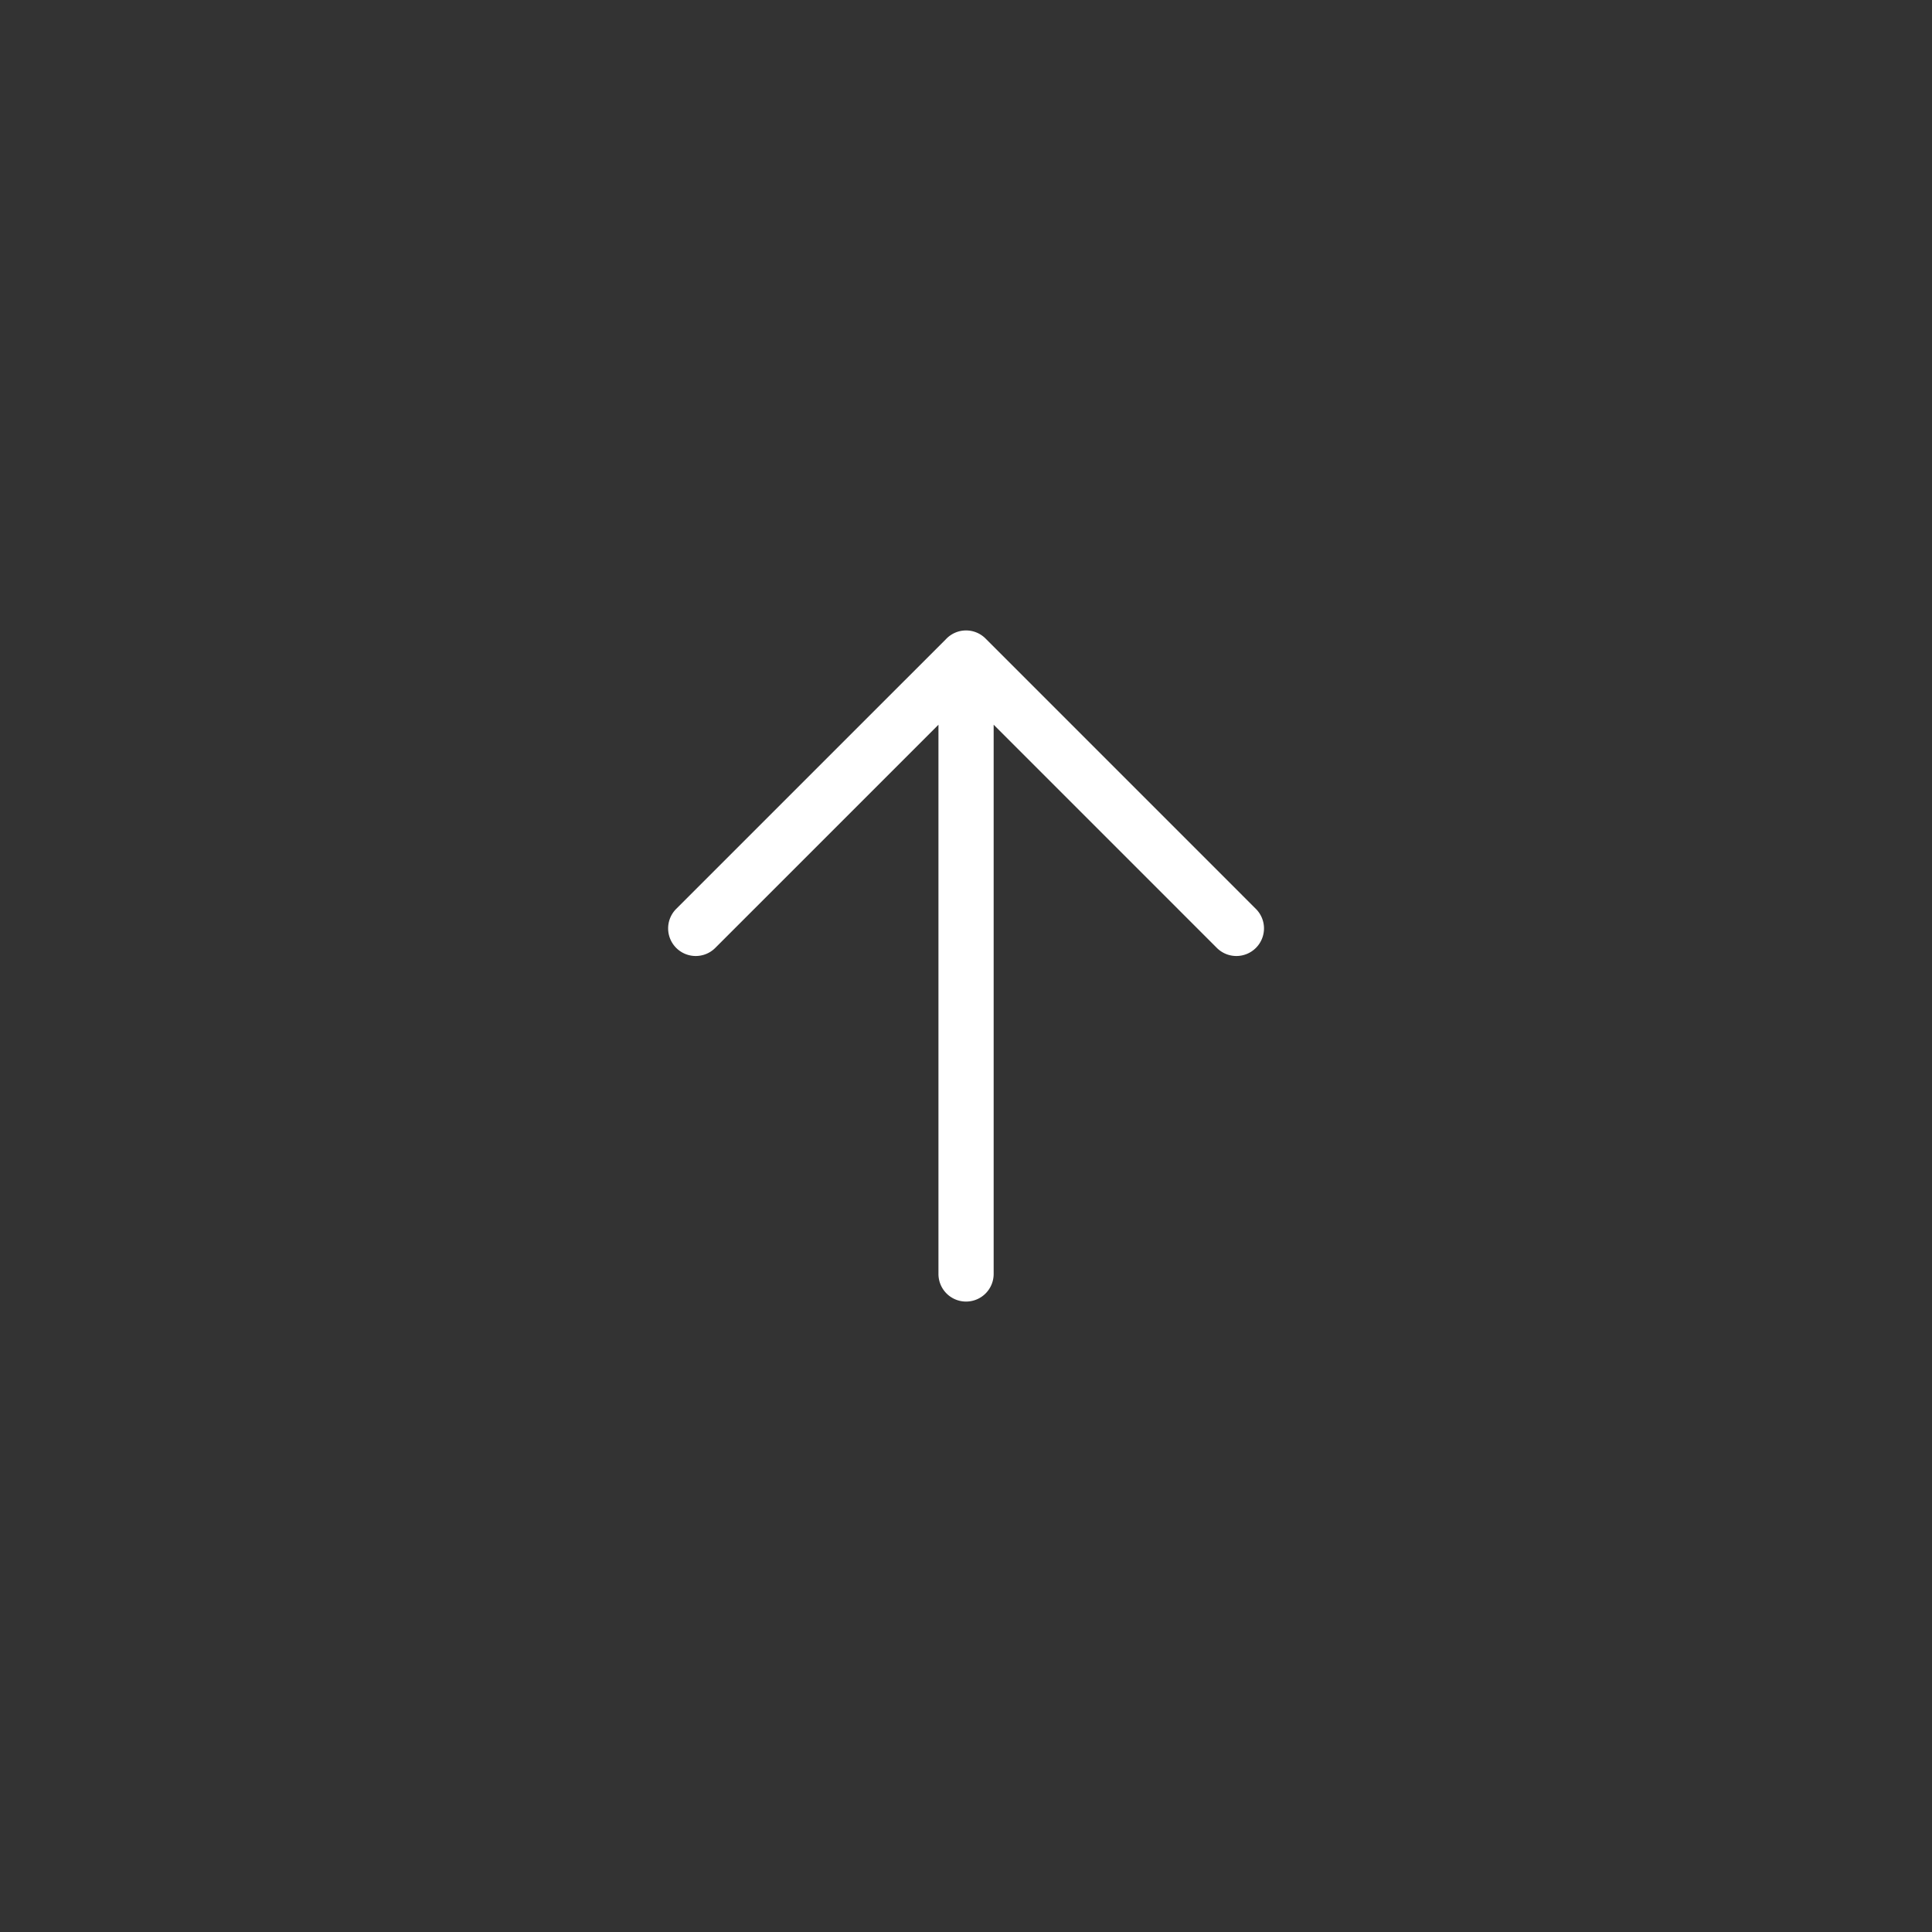 <svg xmlns="http://www.w3.org/2000/svg" width="70" height="70" viewBox="0 0 70 70"><rect x="0" y="0" width="70" height="70" fill="#333333" stroke="none"/><g transform="translate(-1451.24 976.683) rotate(-90)"><path d="M35,0A35,35,0,1,1,0,35,35,35,0,0,1,35,0Z" transform="translate(906.683 1451.24)" fill="#fff" fill-opacity="0"/><path d="M-1257.867-1205.1a1,1,0,0,1,0-1.414l8.087-8.087h-19.9a1,1,0,0,1-1-1,1,1,0,0,1,1-1h19.9l-8.087-8.087a1,1,0,0,1,0-1.414,1,1,0,0,1,1.415,0l9.77,9.771a1,1,0,0,1,.318.731,1,1,0,0,1-.3.712l-9.79,9.789a1,1,0,0,1-.707.293A1,1,0,0,1-1257.867-1205.1Z" transform="translate(2200.205 2701.843)" fill="#fff"/></g></svg>